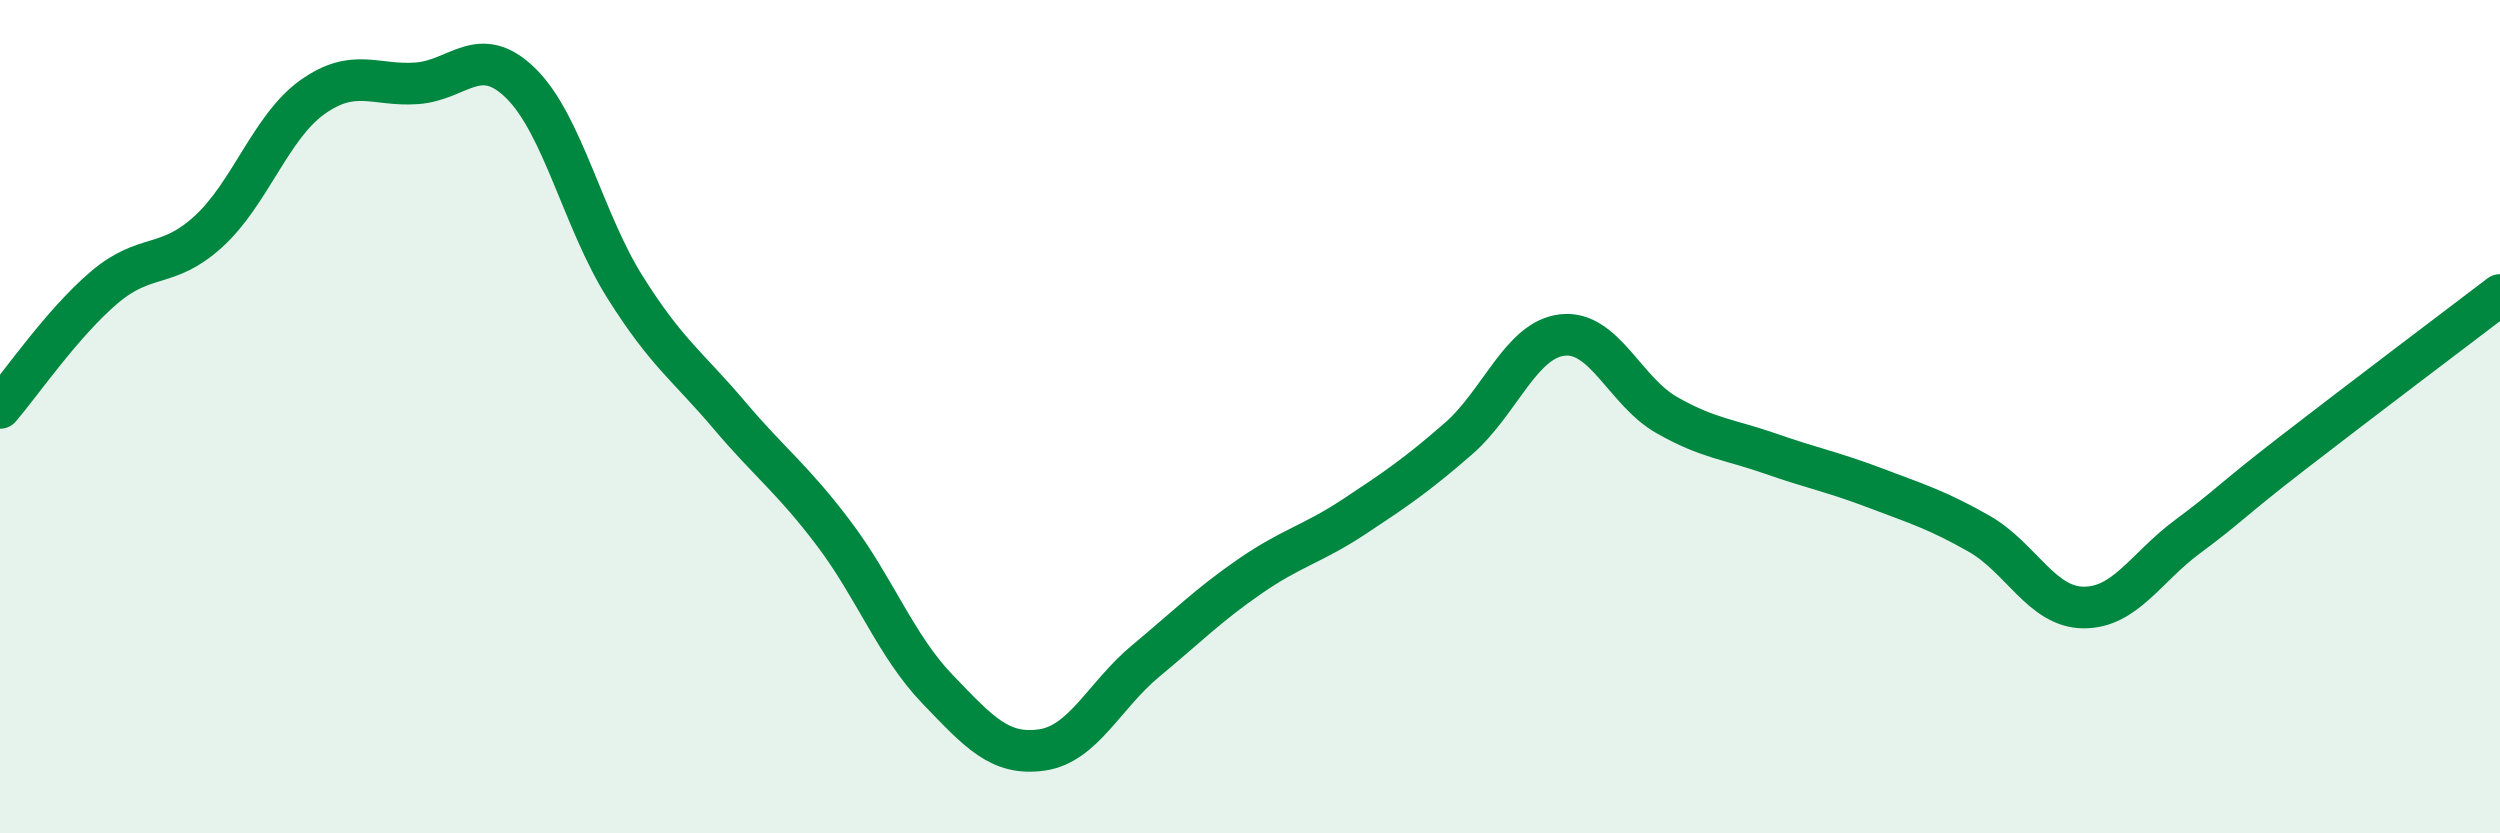 
    <svg width="60" height="20" viewBox="0 0 60 20" xmlns="http://www.w3.org/2000/svg">
      <path
        d="M 0,9.79 C 0.5,9.21 1.5,7.75 2.5,6.9 C 3.5,6.05 4,6.47 5,5.56 C 6,4.65 6.5,3.04 7.5,2.33 C 8.5,1.62 9,2.07 10,2 C 11,1.93 11.5,1.02 12.5,2 C 13.5,2.98 14,5.3 15,6.89 C 16,8.48 16.5,8.78 17.5,9.96 C 18.5,11.14 19,11.47 20,12.79 C 21,14.11 21.5,15.5 22.5,16.54 C 23.5,17.58 24,18.14 25,18 C 26,17.86 26.5,16.69 27.5,15.86 C 28.5,15.03 29,14.52 30,13.83 C 31,13.14 31.5,13.06 32.5,12.4 C 33.5,11.74 34,11.4 35,10.53 C 36,9.66 36.5,8.15 37.5,8.04 C 38.5,7.93 39,9.39 40,9.96 C 41,10.53 41.5,10.54 42.5,10.89 C 43.5,11.24 44,11.33 45,11.71 C 46,12.09 46.5,12.24 47.5,12.81 C 48.5,13.38 49,14.57 50,14.58 C 51,14.59 51.5,13.62 52.5,12.88 C 53.5,12.14 53.5,12.05 55,10.89 C 56.5,9.73 59,7.84 60,7.08L60 20L0 20Z"
        fill="#008740"
        opacity="0.1"
        stroke-linecap="round"
        stroke-linejoin="round"
      />
      <path
        d="M 0,9.79 C 0.5,9.21 1.5,7.75 2.5,6.9 C 3.5,6.05 4,6.47 5,5.56 C 6,4.65 6.5,3.04 7.5,2.33 C 8.5,1.62 9,2.07 10,2 C 11,1.93 11.5,1.02 12.5,2 C 13.5,2.98 14,5.3 15,6.89 C 16,8.48 16.5,8.78 17.5,9.96 C 18.5,11.14 19,11.47 20,12.79 C 21,14.11 21.5,15.5 22.5,16.54 C 23.5,17.58 24,18.14 25,18 C 26,17.86 26.5,16.69 27.5,15.86 C 28.5,15.03 29,14.52 30,13.83 C 31,13.14 31.5,13.06 32.5,12.4 C 33.5,11.74 34,11.4 35,10.53 C 36,9.66 36.5,8.15 37.5,8.04 C 38.5,7.93 39,9.39 40,9.96 C 41,10.53 41.5,10.54 42.5,10.89 C 43.5,11.24 44,11.33 45,11.71 C 46,12.09 46.5,12.24 47.5,12.81 C 48.5,13.38 49,14.57 50,14.58 C 51,14.59 51.5,13.62 52.5,12.88 C 53.5,12.14 53.5,12.05 55,10.89 C 56.5,9.73 59,7.84 60,7.08"
        stroke="#008740"
        stroke-width="1"
        fill="none"
        stroke-linecap="round"
        stroke-linejoin="round"
      />
    </svg>
  